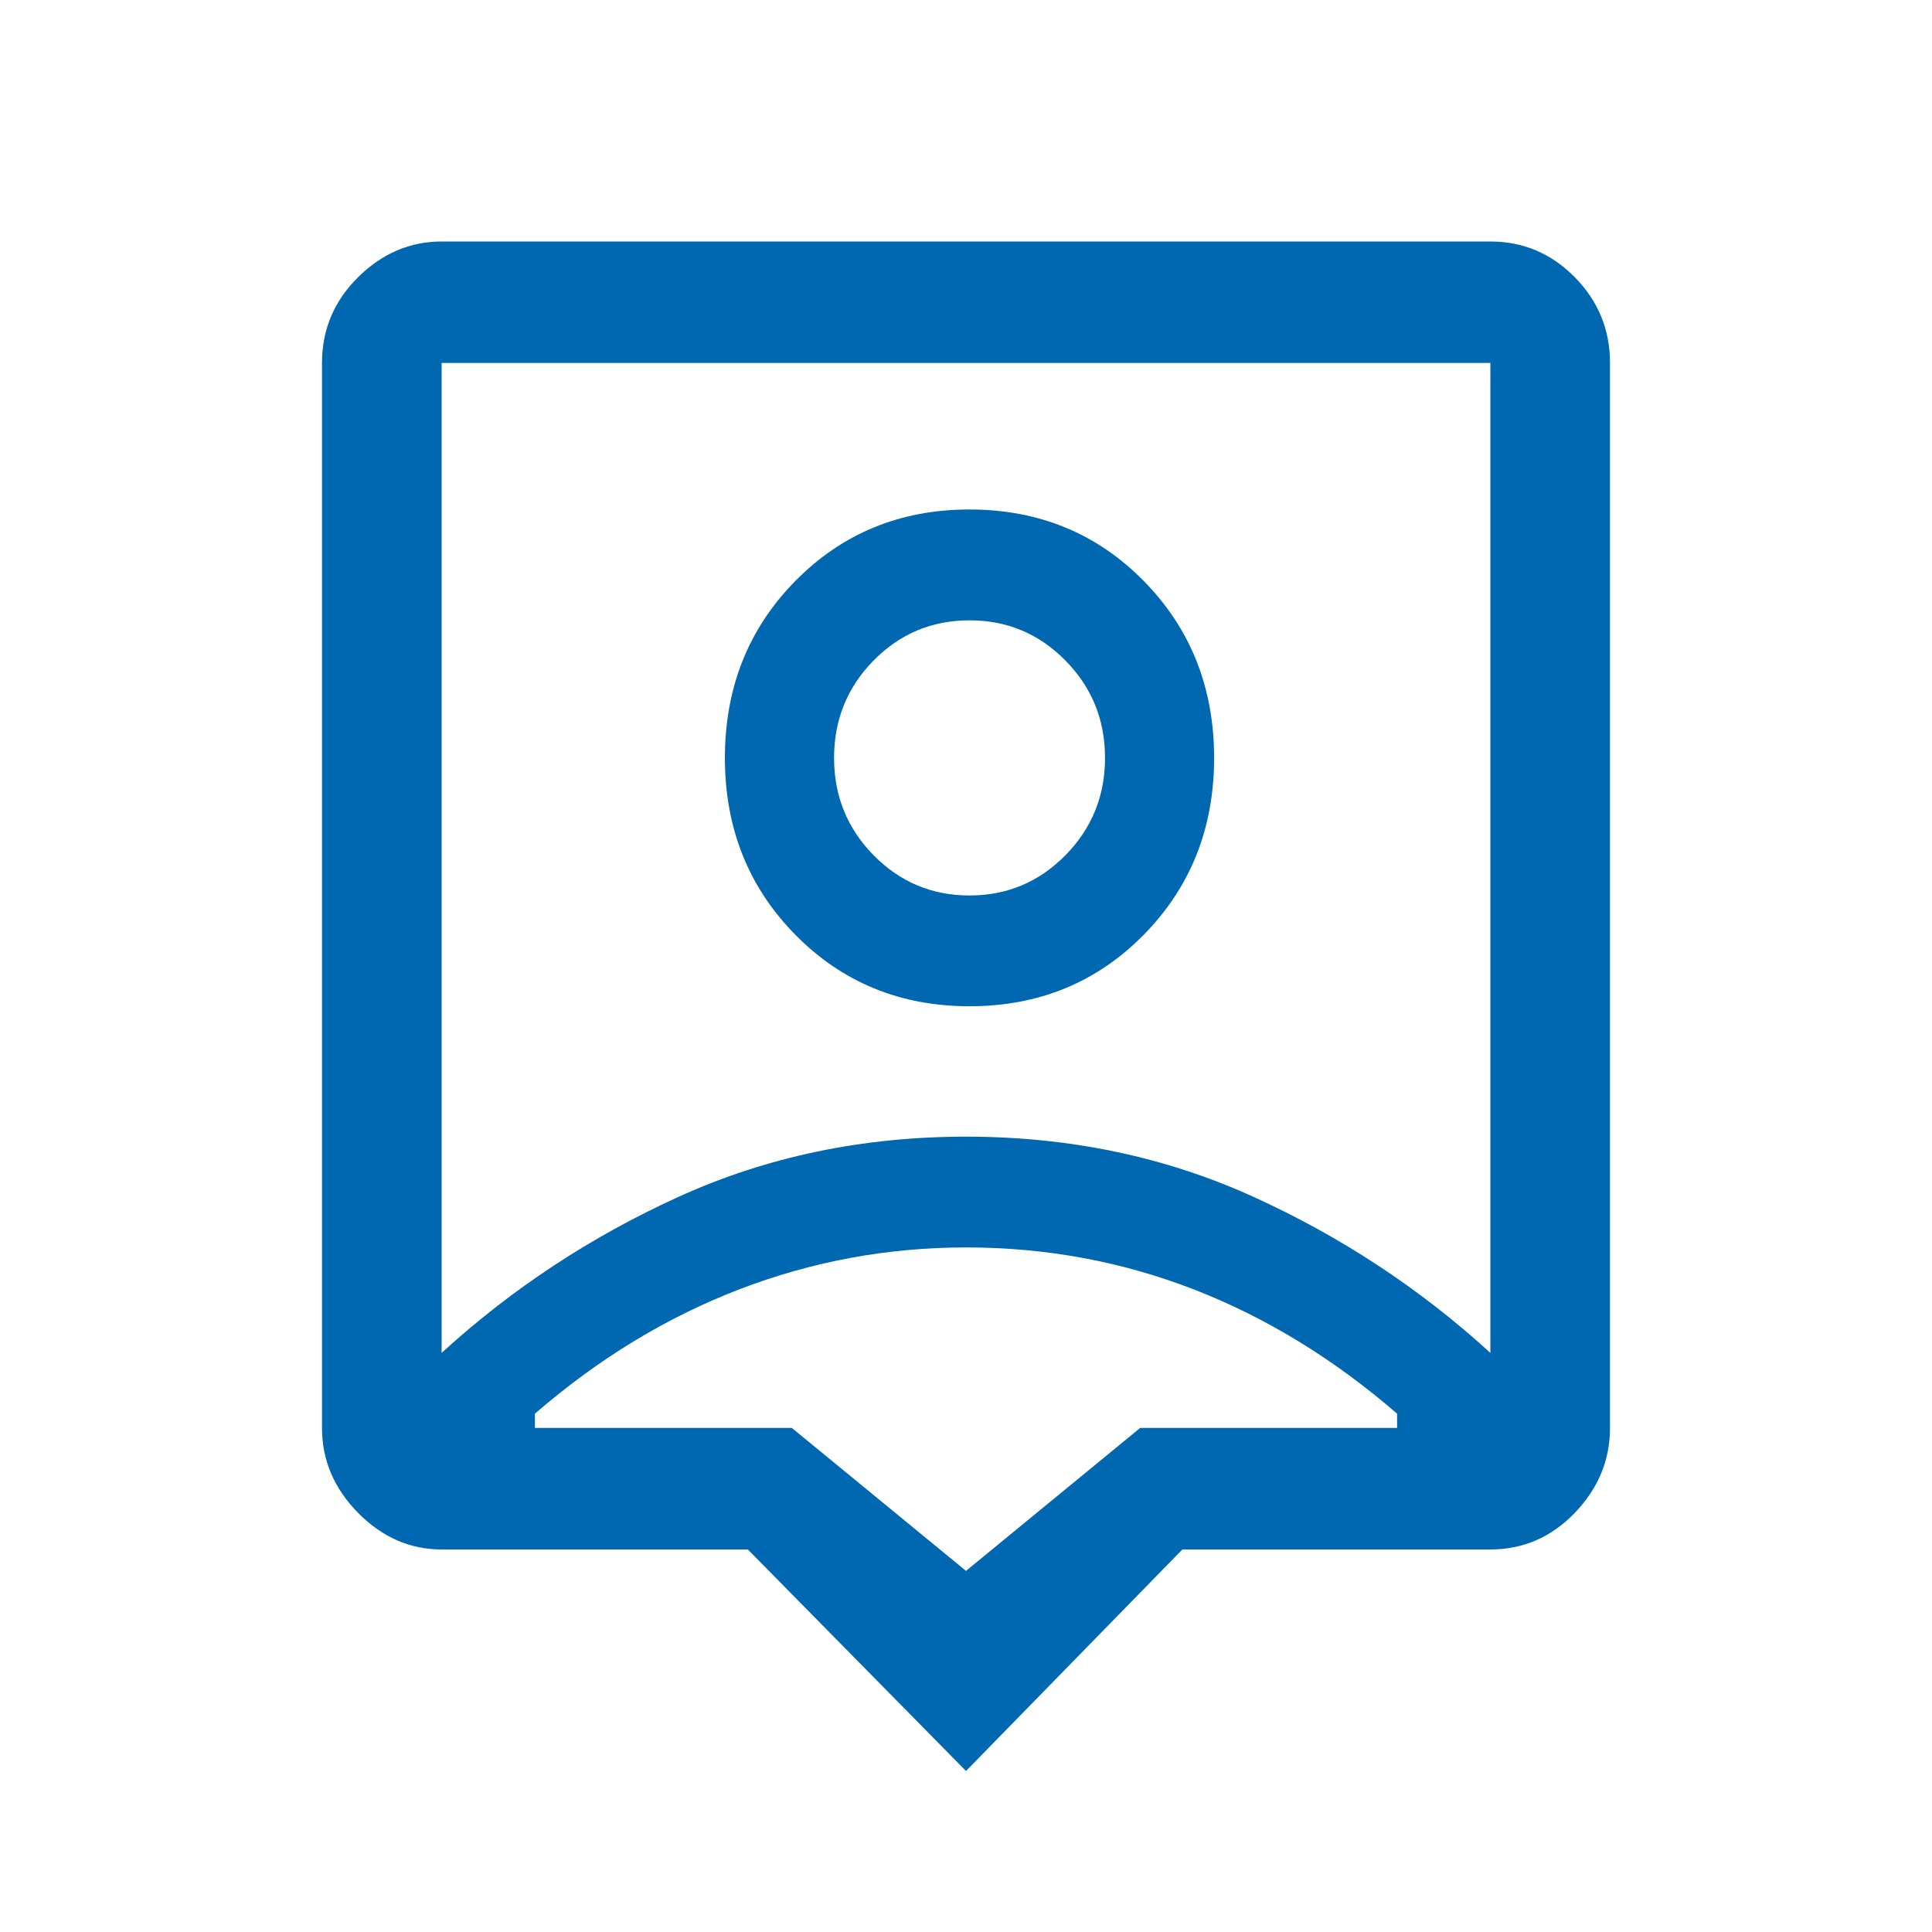 <svg width="24" height="24" viewBox="0 0 24 24" fill="none" xmlns="http://www.w3.org/2000/svg">
<path d="M12 22L9.29 19.248H5.486C5.093 19.248 4.747 19.096 4.448 18.793C4.149 18.489 4 18.138 4 17.738V4.509C4 4.095 4.149 3.74 4.448 3.444C4.747 3.148 5.093 3 5.486 3H18.514C18.922 3 19.271 3.148 19.563 3.444C19.854 3.74 20 4.095 20 4.509V17.738C20 18.138 19.854 18.489 19.563 18.793C19.271 19.096 18.922 19.248 18.514 19.248H14.688L12 22ZM5.486 16.806C6.361 16.007 7.344 15.36 8.437 14.864C9.53 14.368 10.718 14.12 12 14.12C13.282 14.12 14.47 14.368 15.563 14.864C16.656 15.36 17.639 16.007 18.514 16.806V4.509H5.486V16.806ZM12.044 12.5C12.903 12.5 13.625 12.204 14.208 11.612C14.79 11.02 15.082 10.288 15.082 9.415C15.082 8.542 14.79 7.809 14.208 7.217C13.625 6.625 12.903 6.329 12.044 6.329C11.184 6.329 10.463 6.625 9.88 7.217C9.297 7.809 9.005 8.542 9.005 9.415C9.005 10.288 9.297 11.02 9.88 11.612C10.463 12.204 11.184 12.5 12.044 12.5ZM12.044 11.124C11.577 11.124 11.18 10.957 10.852 10.624C10.525 10.291 10.361 9.888 10.361 9.415C10.361 8.941 10.525 8.538 10.852 8.205C11.18 7.872 11.577 7.706 12.044 7.706C12.51 7.706 12.907 7.872 13.235 8.205C13.563 8.538 13.727 8.941 13.727 9.415C13.727 9.888 13.563 10.291 13.235 10.624C12.907 10.957 12.51 11.124 12.044 11.124ZM12 19.514L14.164 17.738H17.355V17.561C16.568 16.88 15.727 16.366 14.831 16.018C13.934 15.67 12.991 15.496 12 15.496C11.024 15.496 10.084 15.67 9.18 16.018C8.277 16.366 7.432 16.88 6.645 17.561V17.738H9.836L12 19.514Z" fill="#0067B1"/>
</svg>
